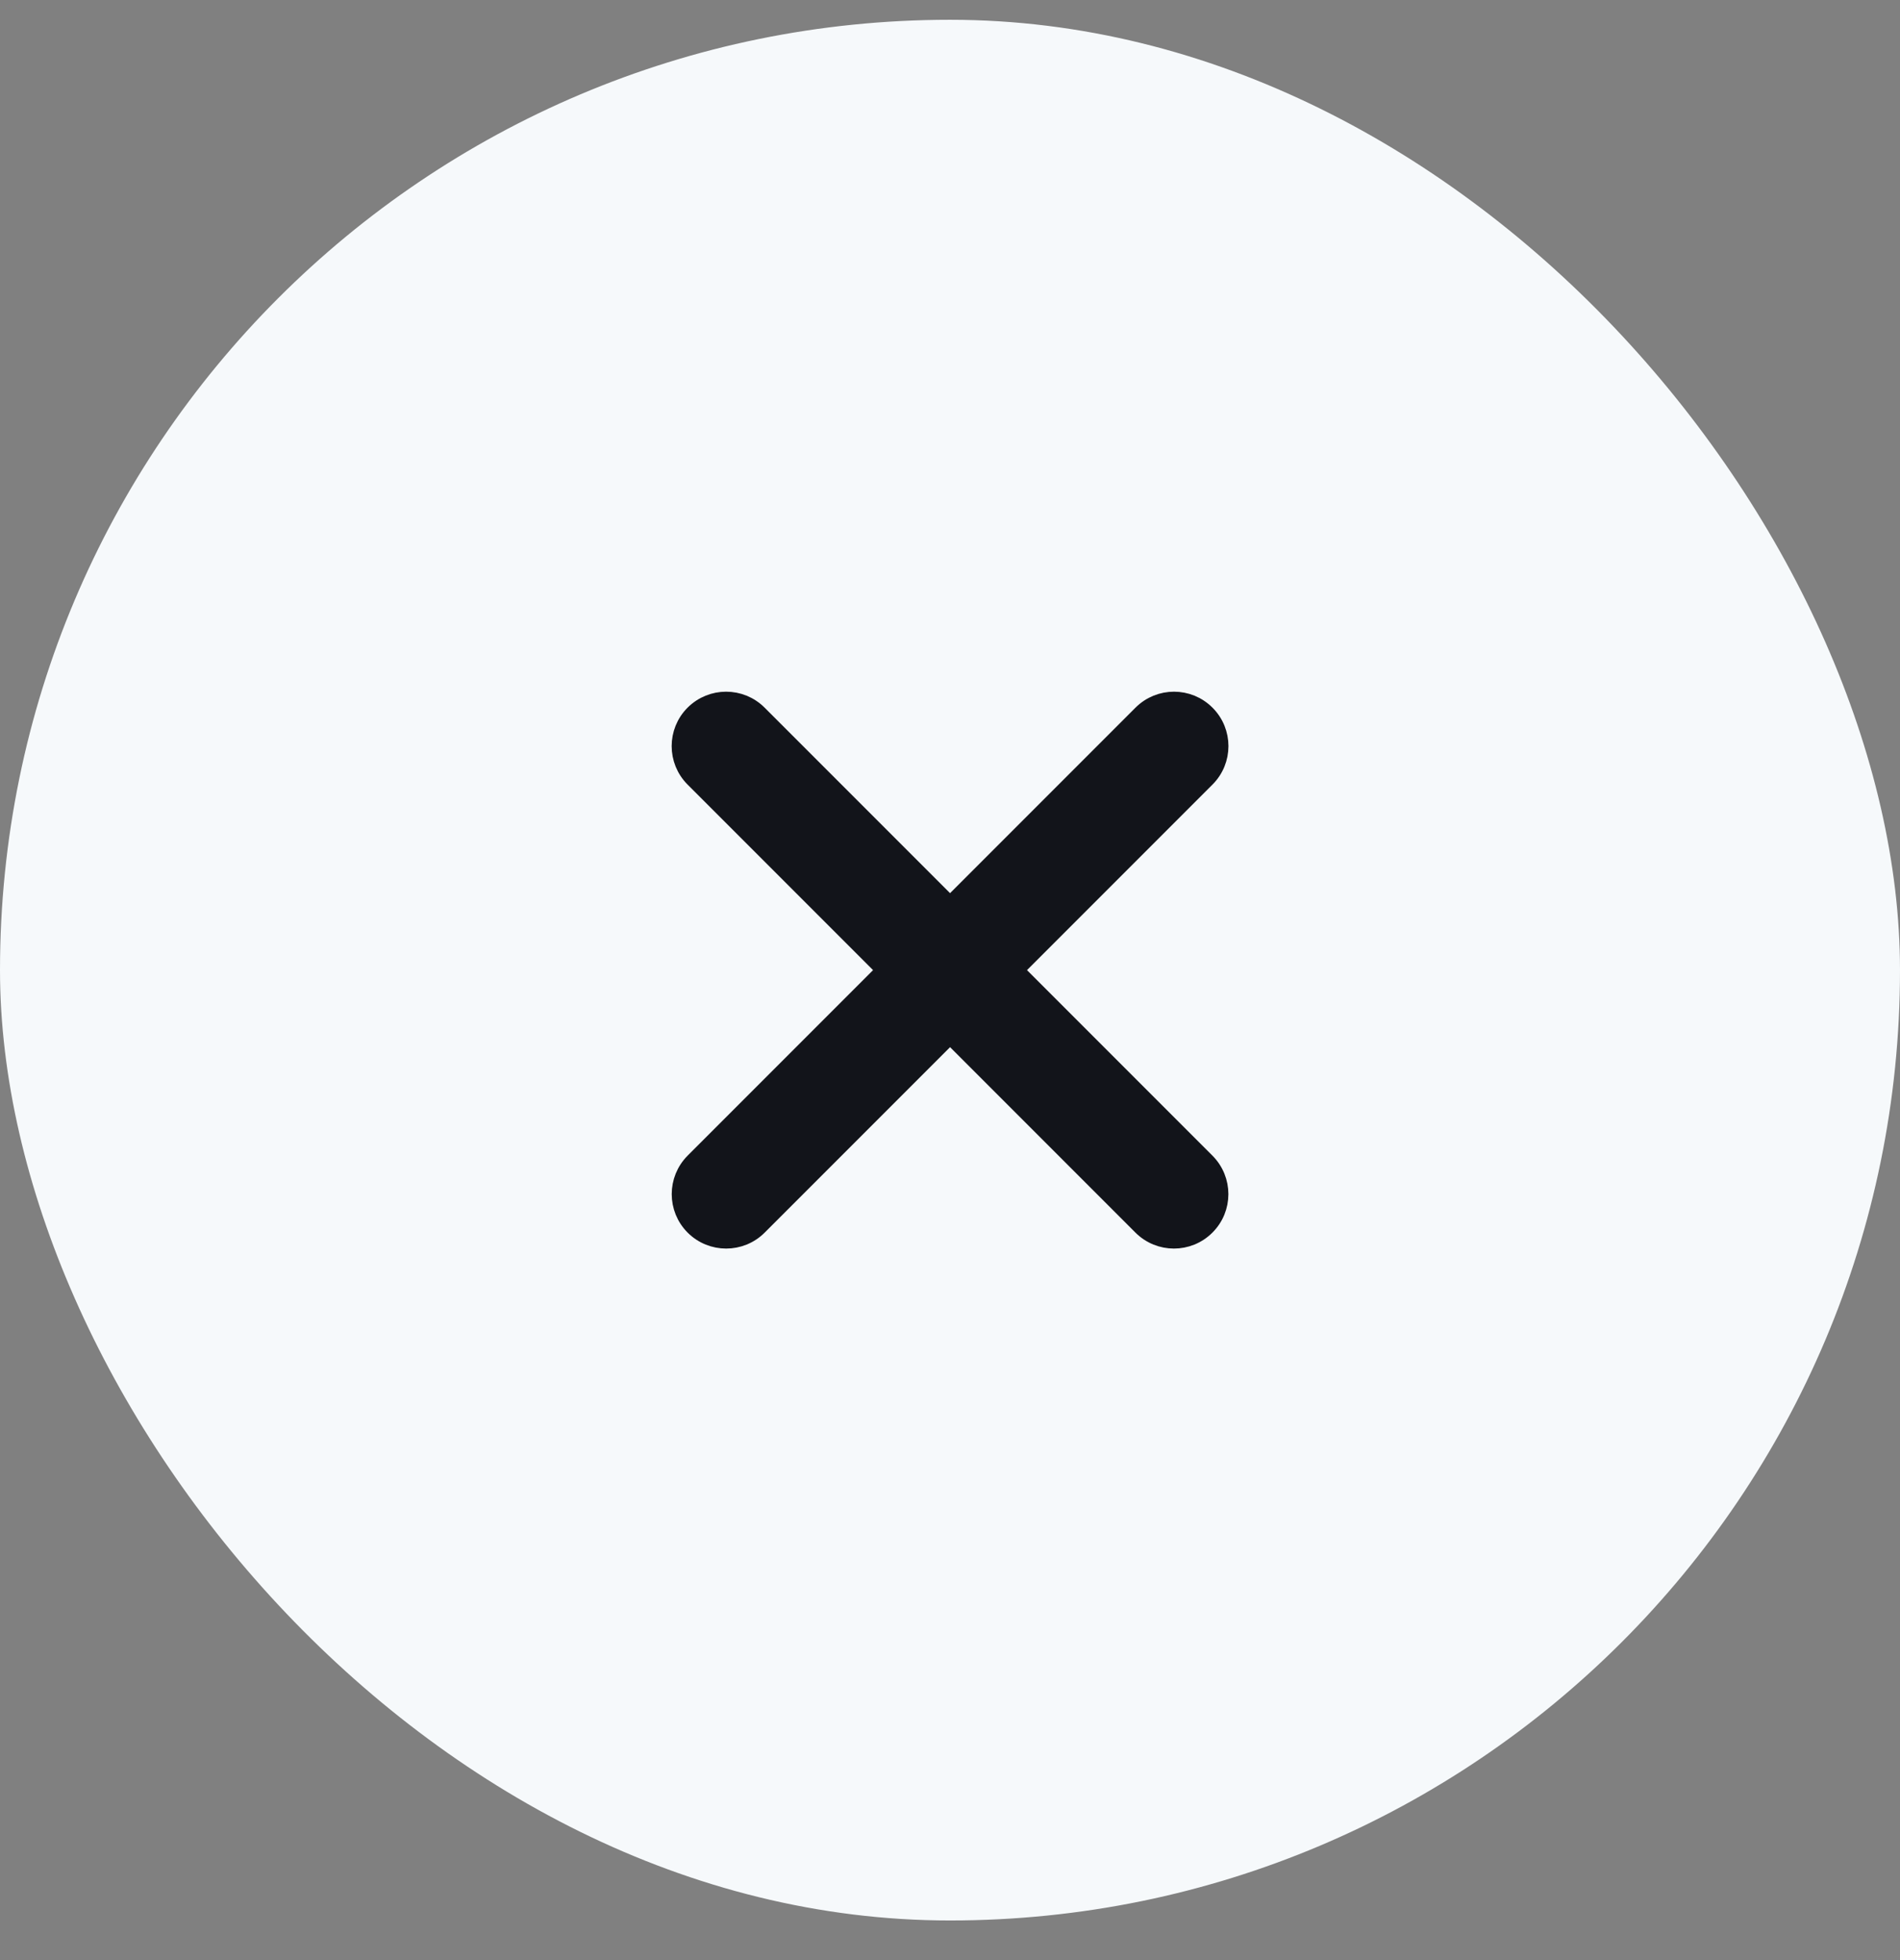 <svg width="32" height="33" viewBox="0 0 32 33" fill="none" xmlns="http://www.w3.org/2000/svg">
<rect x="0" y="0" width="32" height="33" fill="#808080" stroke="none"/>
<rect y="0.333" width="32" height="32" rx="16" fill="#F6F9FB"/>
<path d="M20.331 20.664C20.641 20.355 20.641 19.854 20.331 19.544L17.12 16.333L20.332 13.121C20.642 12.812 20.642 12.311 20.332 12.002C20.023 11.693 19.522 11.693 19.213 12.002L16.001 15.214L12.789 12.002C12.48 11.693 11.979 11.693 11.669 12.002C11.36 12.311 11.36 12.812 11.669 13.121L14.881 16.333L11.67 19.544C11.361 19.854 11.361 20.355 11.67 20.664C11.979 20.973 12.481 20.973 12.79 20.664L16.001 17.453L19.212 20.664C19.521 20.973 20.022 20.973 20.331 20.664Z" fill="#12141A" stroke="#12141A" stroke-width="0.25"/>
</svg>
